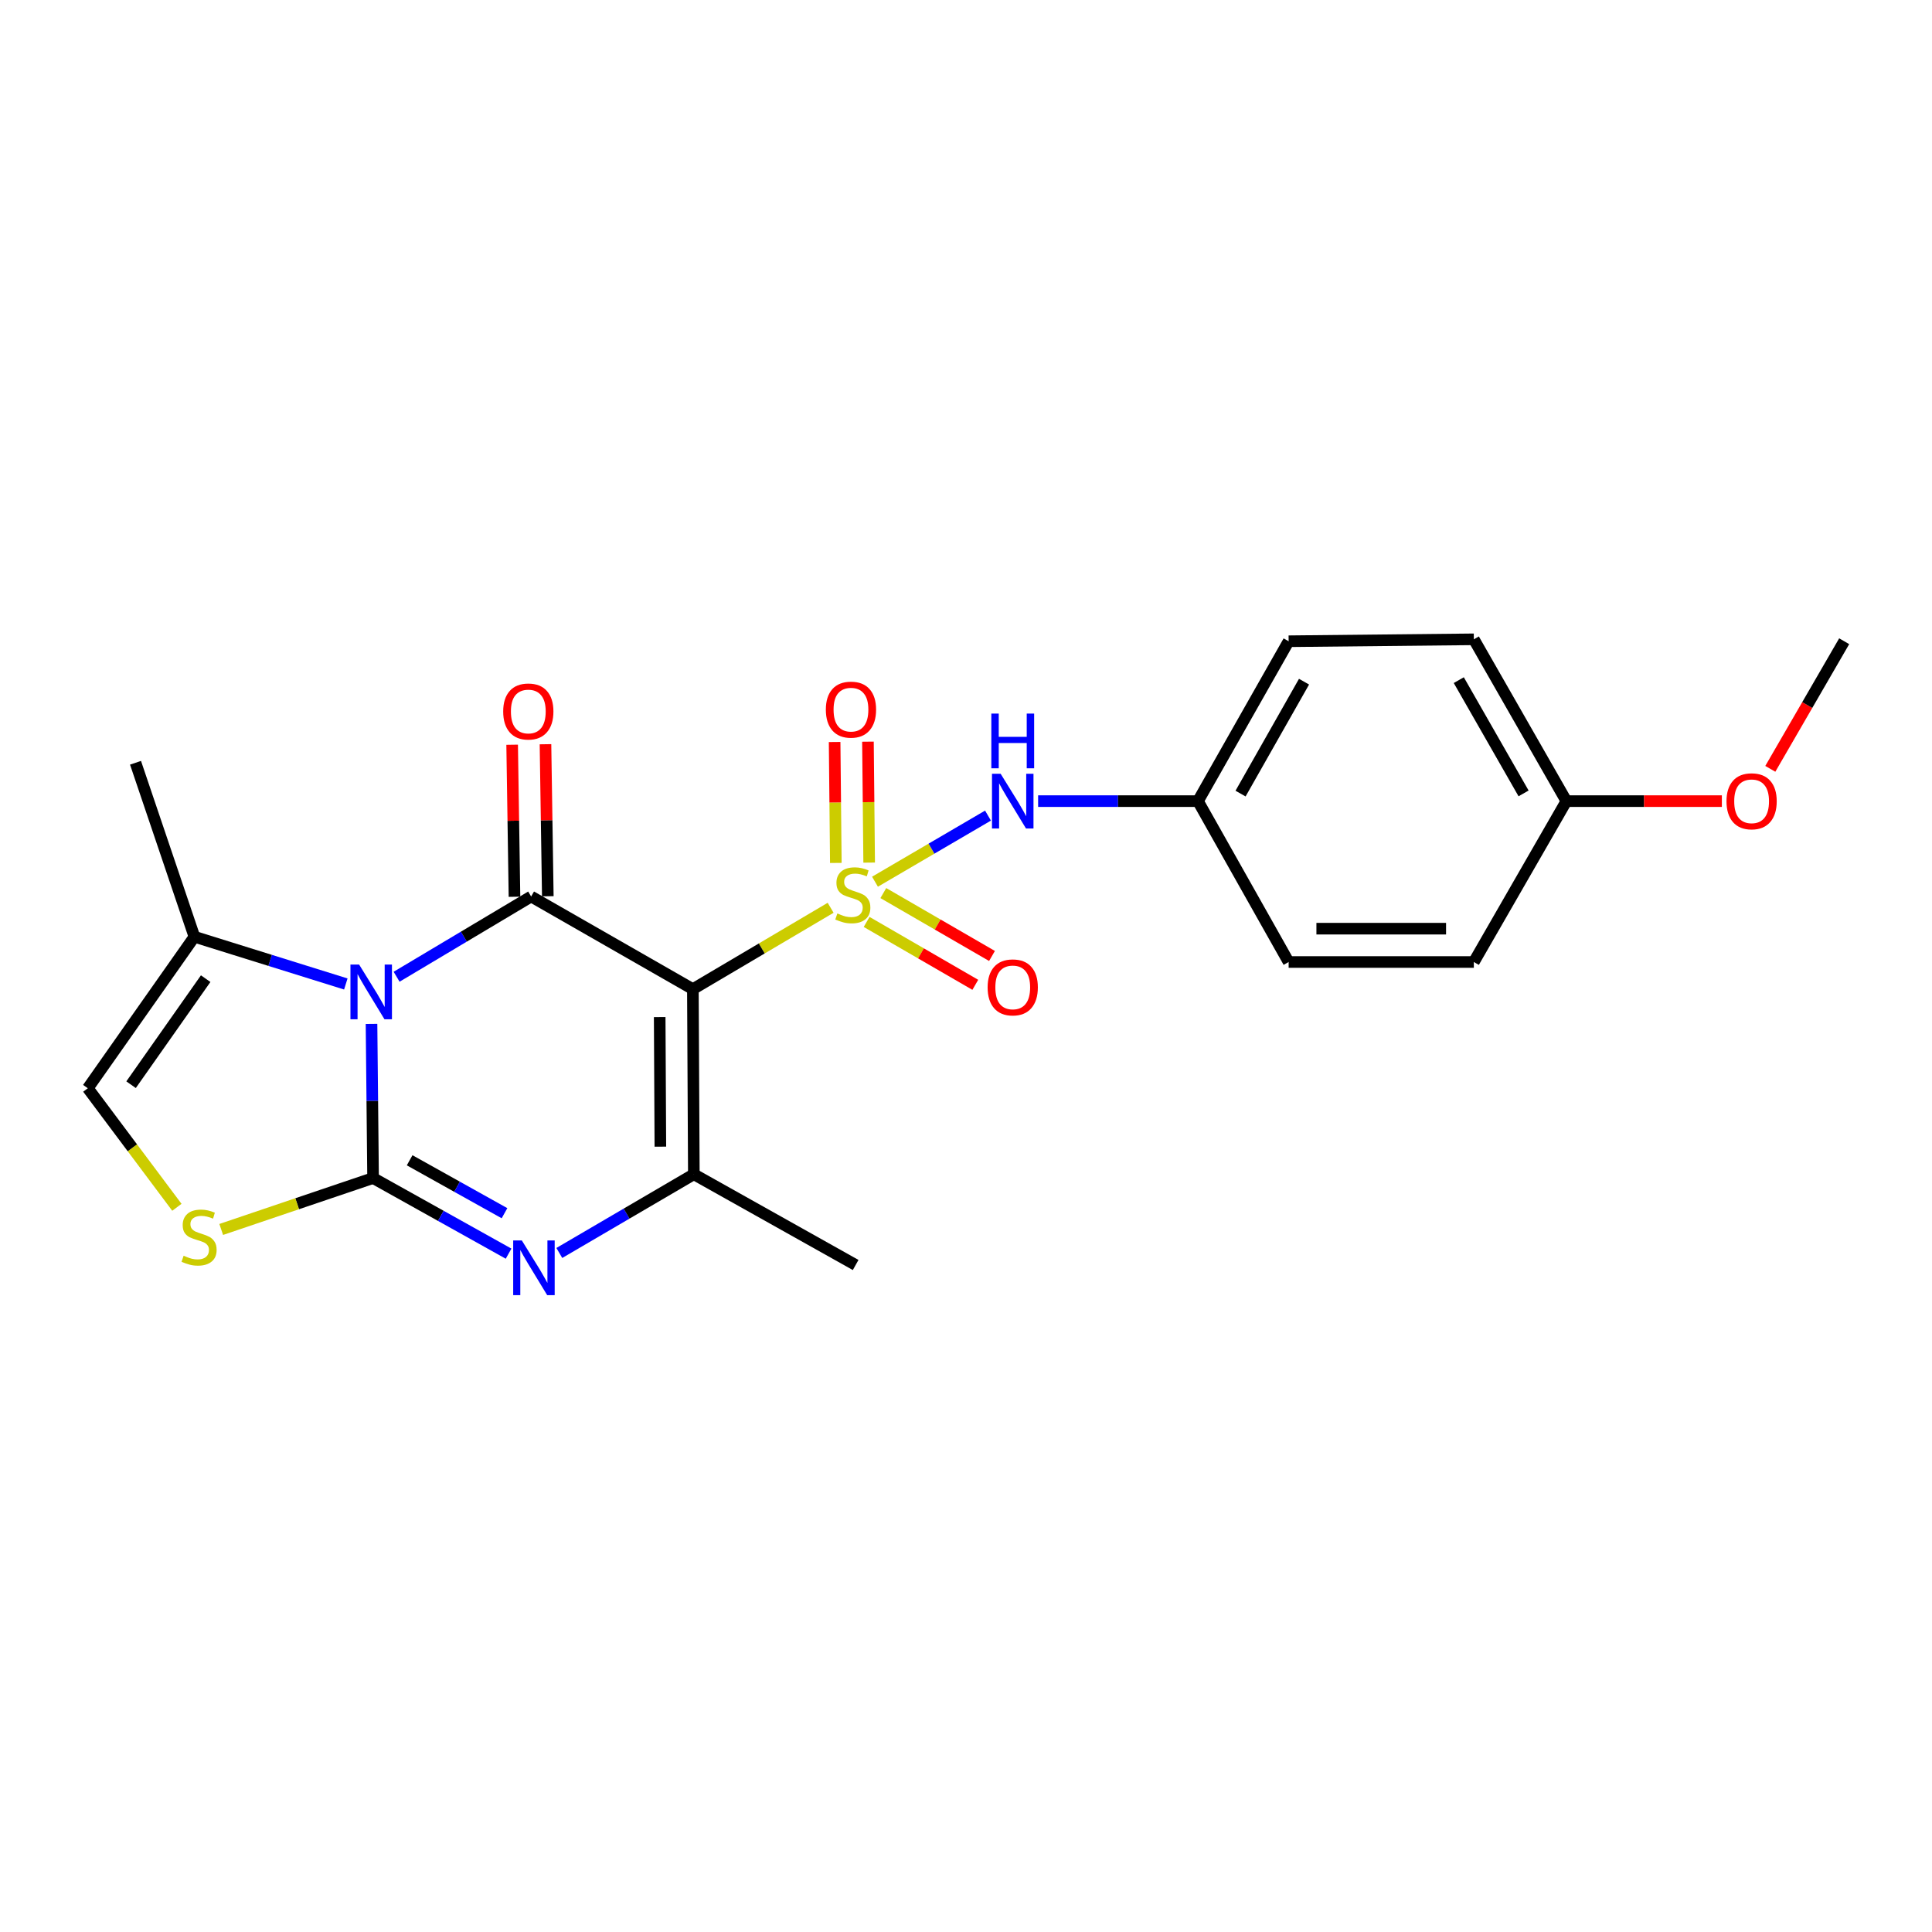 <?xml version='1.0' encoding='iso-8859-1'?>
<svg version='1.1' baseProfile='full'
              xmlns='http://www.w3.org/2000/svg'
                      xmlns:rdkit='http://www.rdkit.org/xml'
                      xmlns:xlink='http://www.w3.org/1999/xlink'
                  xml:space='preserve'
width='1000px' height='1000px' viewBox='0 0 1000 1000'>
<!-- END OF HEADER -->
<rect style='opacity:1.0;fill:#FFFFFF;stroke:none' width='1000' height='1000' x='0' y='0'> </rect>
<path class='bond-0' d='M 429.933,469.866 L 394.283,490.921' style='fill:none;fill-rule:evenodd;stroke:#CCCC00;stroke-width:6px;stroke-linecap:butt;stroke-linejoin:miter;stroke-opacity:1' />
<path class='bond-0' d='M 394.283,490.921 L 358.632,511.976' style='fill:none;fill-rule:evenodd;stroke:#000000;stroke-width:6px;stroke-linecap:butt;stroke-linejoin:miter;stroke-opacity:1' />
<path class='bond-8' d='M 452.894,456.369 L 482.141,439.26' style='fill:none;fill-rule:evenodd;stroke:#CCCC00;stroke-width:6px;stroke-linecap:butt;stroke-linejoin:miter;stroke-opacity:1' />
<path class='bond-8' d='M 482.141,439.26 L 511.387,422.151' style='fill:none;fill-rule:evenodd;stroke:#0000FF;stroke-width:6px;stroke-linecap:butt;stroke-linejoin:miter;stroke-opacity:1' />
<path class='bond-10' d='M 449.878,446.481 L 449.565,415.182' style='fill:none;fill-rule:evenodd;stroke:#CCCC00;stroke-width:6px;stroke-linecap:butt;stroke-linejoin:miter;stroke-opacity:1' />
<path class='bond-10' d='M 449.565,415.182 L 449.252,383.882' style='fill:none;fill-rule:evenodd;stroke:#FF0000;stroke-width:6px;stroke-linecap:butt;stroke-linejoin:miter;stroke-opacity:1' />
<path class='bond-10' d='M 432.626,446.653 L 432.313,415.354' style='fill:none;fill-rule:evenodd;stroke:#CCCC00;stroke-width:6px;stroke-linecap:butt;stroke-linejoin:miter;stroke-opacity:1' />
<path class='bond-10' d='M 432.313,415.354 L 432,384.055' style='fill:none;fill-rule:evenodd;stroke:#FF0000;stroke-width:6px;stroke-linecap:butt;stroke-linejoin:miter;stroke-opacity:1' />
<path class='bond-11' d='M 448.567,477.189 L 476.689,493.464' style='fill:none;fill-rule:evenodd;stroke:#CCCC00;stroke-width:6px;stroke-linecap:butt;stroke-linejoin:miter;stroke-opacity:1' />
<path class='bond-11' d='M 476.689,493.464 L 504.812,509.74' style='fill:none;fill-rule:evenodd;stroke:#FF0000;stroke-width:6px;stroke-linecap:butt;stroke-linejoin:miter;stroke-opacity:1' />
<path class='bond-11' d='M 457.209,462.256 L 485.331,478.532' style='fill:none;fill-rule:evenodd;stroke:#CCCC00;stroke-width:6px;stroke-linecap:butt;stroke-linejoin:miter;stroke-opacity:1' />
<path class='bond-11' d='M 485.331,478.532 L 513.454,494.807' style='fill:none;fill-rule:evenodd;stroke:#FF0000;stroke-width:6px;stroke-linecap:butt;stroke-linejoin:miter;stroke-opacity:1' />
<path class='bond-3' d='M 358.632,511.976 L 274.917,464.033' style='fill:none;fill-rule:evenodd;stroke:#000000;stroke-width:6px;stroke-linecap:butt;stroke-linejoin:miter;stroke-opacity:1' />
<path class='bond-5' d='M 358.632,511.976 L 359.13,607.797' style='fill:none;fill-rule:evenodd;stroke:#000000;stroke-width:6px;stroke-linecap:butt;stroke-linejoin:miter;stroke-opacity:1' />
<path class='bond-5' d='M 341.454,526.439 L 341.803,593.513' style='fill:none;fill-rule:evenodd;stroke:#000000;stroke-width:6px;stroke-linecap:butt;stroke-linejoin:miter;stroke-opacity:1' />
<path class='bond-1' d='M 205.282,505.562 L 240.1,484.797' style='fill:none;fill-rule:evenodd;stroke:#0000FF;stroke-width:6px;stroke-linecap:butt;stroke-linejoin:miter;stroke-opacity:1' />
<path class='bond-1' d='M 240.1,484.797 L 274.917,464.033' style='fill:none;fill-rule:evenodd;stroke:#000000;stroke-width:6px;stroke-linecap:butt;stroke-linejoin:miter;stroke-opacity:1' />
<path class='bond-7' d='M 178.996,509.307 L 139.811,497.084' style='fill:none;fill-rule:evenodd;stroke:#0000FF;stroke-width:6px;stroke-linecap:butt;stroke-linejoin:miter;stroke-opacity:1' />
<path class='bond-7' d='M 139.811,497.084 L 100.625,484.861' style='fill:none;fill-rule:evenodd;stroke:#000000;stroke-width:6px;stroke-linecap:butt;stroke-linejoin:miter;stroke-opacity:1' />
<path class='bond-24' d='M 192.299,529.973 L 192.7,569.863' style='fill:none;fill-rule:evenodd;stroke:#0000FF;stroke-width:6px;stroke-linecap:butt;stroke-linejoin:miter;stroke-opacity:1' />
<path class='bond-24' d='M 192.7,569.863 L 193.101,609.752' style='fill:none;fill-rule:evenodd;stroke:#000000;stroke-width:6px;stroke-linecap:butt;stroke-linejoin:miter;stroke-opacity:1' />
<path class='bond-2' d='M 193.101,609.752 L 228.171,629.324' style='fill:none;fill-rule:evenodd;stroke:#000000;stroke-width:6px;stroke-linecap:butt;stroke-linejoin:miter;stroke-opacity:1' />
<path class='bond-2' d='M 228.171,629.324 L 263.241,648.896' style='fill:none;fill-rule:evenodd;stroke:#0000FF;stroke-width:6px;stroke-linecap:butt;stroke-linejoin:miter;stroke-opacity:1' />
<path class='bond-2' d='M 212.029,600.558 L 236.578,614.258' style='fill:none;fill-rule:evenodd;stroke:#000000;stroke-width:6px;stroke-linecap:butt;stroke-linejoin:miter;stroke-opacity:1' />
<path class='bond-2' d='M 236.578,614.258 L 261.128,627.958' style='fill:none;fill-rule:evenodd;stroke:#0000FF;stroke-width:6px;stroke-linecap:butt;stroke-linejoin:miter;stroke-opacity:1' />
<path class='bond-6' d='M 193.101,609.752 L 153.799,623.057' style='fill:none;fill-rule:evenodd;stroke:#000000;stroke-width:6px;stroke-linecap:butt;stroke-linejoin:miter;stroke-opacity:1' />
<path class='bond-6' d='M 153.799,623.057 L 114.498,636.363' style='fill:none;fill-rule:evenodd;stroke:#CCCC00;stroke-width:6px;stroke-linecap:butt;stroke-linejoin:miter;stroke-opacity:1' />
<path class='bond-12' d='M 283.543,463.901 L 282.941,424.554' style='fill:none;fill-rule:evenodd;stroke:#000000;stroke-width:6px;stroke-linecap:butt;stroke-linejoin:miter;stroke-opacity:1' />
<path class='bond-12' d='M 282.941,424.554 L 282.339,385.208' style='fill:none;fill-rule:evenodd;stroke:#FF0000;stroke-width:6px;stroke-linecap:butt;stroke-linejoin:miter;stroke-opacity:1' />
<path class='bond-12' d='M 266.292,464.164 L 265.69,424.818' style='fill:none;fill-rule:evenodd;stroke:#000000;stroke-width:6px;stroke-linecap:butt;stroke-linejoin:miter;stroke-opacity:1' />
<path class='bond-12' d='M 265.69,424.818 L 265.088,385.472' style='fill:none;fill-rule:evenodd;stroke:#FF0000;stroke-width:6px;stroke-linecap:butt;stroke-linejoin:miter;stroke-opacity:1' />
<path class='bond-4' d='M 289.502,648.534 L 324.316,628.165' style='fill:none;fill-rule:evenodd;stroke:#0000FF;stroke-width:6px;stroke-linecap:butt;stroke-linejoin:miter;stroke-opacity:1' />
<path class='bond-4' d='M 324.316,628.165 L 359.13,607.797' style='fill:none;fill-rule:evenodd;stroke:#000000;stroke-width:6px;stroke-linecap:butt;stroke-linejoin:miter;stroke-opacity:1' />
<path class='bond-14' d='M 359.13,607.797 L 442.883,654.753' style='fill:none;fill-rule:evenodd;stroke:#000000;stroke-width:6px;stroke-linecap:butt;stroke-linejoin:miter;stroke-opacity:1' />
<path class='bond-25' d='M 91.558,624.894 L 68.506,594.084' style='fill:none;fill-rule:evenodd;stroke:#CCCC00;stroke-width:6px;stroke-linecap:butt;stroke-linejoin:miter;stroke-opacity:1' />
<path class='bond-25' d='M 68.506,594.084 L 45.455,563.275' style='fill:none;fill-rule:evenodd;stroke:#000000;stroke-width:6px;stroke-linecap:butt;stroke-linejoin:miter;stroke-opacity:1' />
<path class='bond-9' d='M 100.625,484.861 L 45.455,563.275' style='fill:none;fill-rule:evenodd;stroke:#000000;stroke-width:6px;stroke-linecap:butt;stroke-linejoin:miter;stroke-opacity:1' />
<path class='bond-9' d='M 106.46,506.55 L 67.841,561.44' style='fill:none;fill-rule:evenodd;stroke:#000000;stroke-width:6px;stroke-linecap:butt;stroke-linejoin:miter;stroke-opacity:1' />
<path class='bond-21' d='M 100.625,484.861 L 70.145,394.81' style='fill:none;fill-rule:evenodd;stroke:#000000;stroke-width:6px;stroke-linecap:butt;stroke-linejoin:miter;stroke-opacity:1' />
<path class='bond-13' d='M 537.329,414.661 L 578.695,414.661' style='fill:none;fill-rule:evenodd;stroke:#0000FF;stroke-width:6px;stroke-linecap:butt;stroke-linejoin:miter;stroke-opacity:1' />
<path class='bond-13' d='M 578.695,414.661 L 620.061,414.661' style='fill:none;fill-rule:evenodd;stroke:#000000;stroke-width:6px;stroke-linecap:butt;stroke-linejoin:miter;stroke-opacity:1' />
<path class='bond-16' d='M 620.061,414.661 L 666.998,497.934' style='fill:none;fill-rule:evenodd;stroke:#000000;stroke-width:6px;stroke-linecap:butt;stroke-linejoin:miter;stroke-opacity:1' />
<path class='bond-17' d='M 620.061,414.661 L 666.998,331.904' style='fill:none;fill-rule:evenodd;stroke:#000000;stroke-width:6px;stroke-linecap:butt;stroke-linejoin:miter;stroke-opacity:1' />
<path class='bond-17' d='M 642.108,410.759 L 674.964,352.83' style='fill:none;fill-rule:evenodd;stroke:#000000;stroke-width:6px;stroke-linecap:butt;stroke-linejoin:miter;stroke-opacity:1' />
<path class='bond-15' d='M 810.762,414.661 L 762.857,330.908' style='fill:none;fill-rule:evenodd;stroke:#000000;stroke-width:6px;stroke-linecap:butt;stroke-linejoin:miter;stroke-opacity:1' />
<path class='bond-15' d='M 788.6,410.664 L 755.066,352.037' style='fill:none;fill-rule:evenodd;stroke:#000000;stroke-width:6px;stroke-linecap:butt;stroke-linejoin:miter;stroke-opacity:1' />
<path class='bond-20' d='M 810.762,414.661 L 850.998,414.661' style='fill:none;fill-rule:evenodd;stroke:#000000;stroke-width:6px;stroke-linecap:butt;stroke-linejoin:miter;stroke-opacity:1' />
<path class='bond-20' d='M 850.998,414.661 L 891.234,414.661' style='fill:none;fill-rule:evenodd;stroke:#FF0000;stroke-width:6px;stroke-linecap:butt;stroke-linejoin:miter;stroke-opacity:1' />
<path class='bond-23' d='M 810.762,414.661 L 762.857,497.934' style='fill:none;fill-rule:evenodd;stroke:#000000;stroke-width:6px;stroke-linecap:butt;stroke-linejoin:miter;stroke-opacity:1' />
<path class='bond-19' d='M 666.998,497.934 L 762.857,497.934' style='fill:none;fill-rule:evenodd;stroke:#000000;stroke-width:6px;stroke-linecap:butt;stroke-linejoin:miter;stroke-opacity:1' />
<path class='bond-19' d='M 681.377,480.682 L 748.478,480.682' style='fill:none;fill-rule:evenodd;stroke:#000000;stroke-width:6px;stroke-linecap:butt;stroke-linejoin:miter;stroke-opacity:1' />
<path class='bond-18' d='M 666.998,331.904 L 762.857,330.908' style='fill:none;fill-rule:evenodd;stroke:#000000;stroke-width:6px;stroke-linecap:butt;stroke-linejoin:miter;stroke-opacity:1' />
<path class='bond-22' d='M 916.306,397.95 L 935.426,364.927' style='fill:none;fill-rule:evenodd;stroke:#FF0000;stroke-width:6px;stroke-linecap:butt;stroke-linejoin:miter;stroke-opacity:1' />
<path class='bond-22' d='M 935.426,364.927 L 954.545,331.904' style='fill:none;fill-rule:evenodd;stroke:#000000;stroke-width:6px;stroke-linecap:butt;stroke-linejoin:miter;stroke-opacity:1' />
<path  class='atom-0' d='M 433.417 472.804
Q 433.737 472.924, 435.057 473.484
Q 436.377 474.044, 437.817 474.404
Q 439.297 474.724, 440.737 474.724
Q 443.417 474.724, 444.977 473.444
Q 446.537 472.124, 446.537 469.844
Q 446.537 468.284, 445.737 467.324
Q 444.977 466.364, 443.777 465.844
Q 442.577 465.324, 440.577 464.724
Q 438.057 463.964, 436.537 463.244
Q 435.057 462.524, 433.977 461.004
Q 432.937 459.484, 432.937 456.924
Q 432.937 453.364, 435.337 451.164
Q 437.777 448.964, 442.577 448.964
Q 445.857 448.964, 449.577 450.524
L 448.657 453.604
Q 445.257 452.204, 442.697 452.204
Q 439.937 452.204, 438.417 453.364
Q 436.897 454.484, 436.937 456.444
Q 436.937 457.964, 437.697 458.884
Q 438.497 459.804, 439.617 460.324
Q 440.777 460.844, 442.697 461.444
Q 445.257 462.244, 446.777 463.044
Q 448.297 463.844, 449.377 465.484
Q 450.497 467.084, 450.497 469.844
Q 450.497 473.764, 447.857 475.884
Q 445.257 477.964, 440.897 477.964
Q 438.377 477.964, 436.457 477.404
Q 434.577 476.884, 432.337 475.964
L 433.417 472.804
' fill='#CCCC00'/>
<path  class='atom-2' d='M 185.873 499.244
L 195.153 514.244
Q 196.073 515.724, 197.553 518.404
Q 199.033 521.084, 199.113 521.244
L 199.113 499.244
L 202.873 499.244
L 202.873 527.564
L 198.993 527.564
L 189.033 511.164
Q 187.873 509.244, 186.633 507.044
Q 185.433 504.844, 185.073 504.164
L 185.073 527.564
L 181.393 527.564
L 181.393 499.244
L 185.873 499.244
' fill='#0000FF'/>
<path  class='atom-5' d='M 270.105 642.06
L 279.385 657.06
Q 280.305 658.54, 281.785 661.22
Q 283.265 663.9, 283.345 664.06
L 283.345 642.06
L 287.105 642.06
L 287.105 670.38
L 283.225 670.38
L 273.265 653.98
Q 272.105 652.06, 270.865 649.86
Q 269.665 647.66, 269.305 646.98
L 269.305 670.38
L 265.625 670.38
L 265.625 642.06
L 270.105 642.06
' fill='#0000FF'/>
<path  class='atom-7' d='M 95.041 649.962
Q 95.361 650.082, 96.681 650.642
Q 98.001 651.202, 99.441 651.562
Q 100.921 651.882, 102.361 651.882
Q 105.041 651.882, 106.601 650.602
Q 108.161 649.282, 108.161 647.002
Q 108.161 645.442, 107.361 644.482
Q 106.601 643.522, 105.401 643.002
Q 104.201 642.482, 102.201 641.882
Q 99.681 641.122, 98.161 640.402
Q 96.681 639.682, 95.601 638.162
Q 94.561 636.642, 94.561 634.082
Q 94.561 630.522, 96.961 628.322
Q 99.401 626.122, 104.201 626.122
Q 107.481 626.122, 111.201 627.682
L 110.281 630.762
Q 106.881 629.362, 104.321 629.362
Q 101.561 629.362, 100.041 630.522
Q 98.521 631.642, 98.561 633.602
Q 98.561 635.122, 99.321 636.042
Q 100.121 636.962, 101.241 637.482
Q 102.401 638.002, 104.321 638.602
Q 106.881 639.402, 108.401 640.202
Q 109.921 641.002, 111.001 642.642
Q 112.121 644.242, 112.121 647.002
Q 112.121 650.922, 109.481 653.042
Q 106.881 655.122, 102.521 655.122
Q 100.001 655.122, 98.081 654.562
Q 96.201 654.042, 93.961 653.122
L 95.041 649.962
' fill='#CCCC00'/>
<path  class='atom-9' d='M 517.932 400.501
L 527.212 415.501
Q 528.132 416.981, 529.612 419.661
Q 531.092 422.341, 531.172 422.501
L 531.172 400.501
L 534.932 400.501
L 534.932 428.821
L 531.052 428.821
L 521.092 412.421
Q 519.932 410.501, 518.692 408.301
Q 517.492 406.101, 517.132 405.421
L 517.132 428.821
L 513.452 428.821
L 513.452 400.501
L 517.932 400.501
' fill='#0000FF'/>
<path  class='atom-9' d='M 513.112 369.349
L 516.952 369.349
L 516.952 381.389
L 531.432 381.389
L 531.432 369.349
L 535.272 369.349
L 535.272 397.669
L 531.432 397.669
L 531.432 384.589
L 516.952 384.589
L 516.952 397.669
L 513.112 397.669
L 513.112 369.349
' fill='#0000FF'/>
<path  class='atom-11' d='M 427.459 367.305
Q 427.459 360.505, 430.819 356.705
Q 434.179 352.905, 440.459 352.905
Q 446.739 352.905, 450.099 356.705
Q 453.459 360.505, 453.459 367.305
Q 453.459 374.185, 450.059 378.105
Q 446.659 381.985, 440.459 381.985
Q 434.219 381.985, 430.819 378.105
Q 427.459 374.225, 427.459 367.305
M 440.459 378.785
Q 444.779 378.785, 447.099 375.905
Q 449.459 372.985, 449.459 367.305
Q 449.459 361.745, 447.099 358.945
Q 444.779 356.105, 440.459 356.105
Q 436.139 356.105, 433.779 358.905
Q 431.459 361.705, 431.459 367.305
Q 431.459 373.025, 433.779 375.905
Q 436.139 378.785, 440.459 378.785
' fill='#FF0000'/>
<path  class='atom-12' d='M 511.192 511.069
Q 511.192 504.269, 514.552 500.469
Q 517.912 496.669, 524.192 496.669
Q 530.472 496.669, 533.832 500.469
Q 537.192 504.269, 537.192 511.069
Q 537.192 517.949, 533.792 521.869
Q 530.392 525.749, 524.192 525.749
Q 517.952 525.749, 514.552 521.869
Q 511.192 517.989, 511.192 511.069
M 524.192 522.549
Q 528.512 522.549, 530.832 519.669
Q 533.192 516.749, 533.192 511.069
Q 533.192 505.509, 530.832 502.709
Q 528.512 499.869, 524.192 499.869
Q 519.872 499.869, 517.512 502.669
Q 515.192 505.469, 515.192 511.069
Q 515.192 516.789, 517.512 519.669
Q 519.872 522.549, 524.192 522.549
' fill='#FF0000'/>
<path  class='atom-13' d='M 260.451 368.263
Q 260.451 361.463, 263.811 357.663
Q 267.171 353.863, 273.451 353.863
Q 279.731 353.863, 283.091 357.663
Q 286.451 361.463, 286.451 368.263
Q 286.451 375.143, 283.051 379.063
Q 279.651 382.943, 273.451 382.943
Q 267.211 382.943, 263.811 379.063
Q 260.451 375.183, 260.451 368.263
M 273.451 379.743
Q 277.771 379.743, 280.091 376.863
Q 282.451 373.943, 282.451 368.263
Q 282.451 362.703, 280.091 359.903
Q 277.771 357.063, 273.451 357.063
Q 269.131 357.063, 266.771 359.863
Q 264.451 362.663, 264.451 368.263
Q 264.451 373.983, 266.771 376.863
Q 269.131 379.743, 273.451 379.743
' fill='#FF0000'/>
<path  class='atom-21' d='M 893.63 414.741
Q 893.63 407.941, 896.99 404.141
Q 900.35 400.341, 906.63 400.341
Q 912.91 400.341, 916.27 404.141
Q 919.63 407.941, 919.63 414.741
Q 919.63 421.621, 916.23 425.541
Q 912.83 429.421, 906.63 429.421
Q 900.39 429.421, 896.99 425.541
Q 893.63 421.661, 893.63 414.741
M 906.63 426.221
Q 910.95 426.221, 913.27 423.341
Q 915.63 420.421, 915.63 414.741
Q 915.63 409.181, 913.27 406.381
Q 910.95 403.541, 906.63 403.541
Q 902.31 403.541, 899.95 406.341
Q 897.63 409.141, 897.63 414.741
Q 897.63 420.461, 899.95 423.341
Q 902.31 426.221, 906.63 426.221
' fill='#FF0000'/>
</svg>
